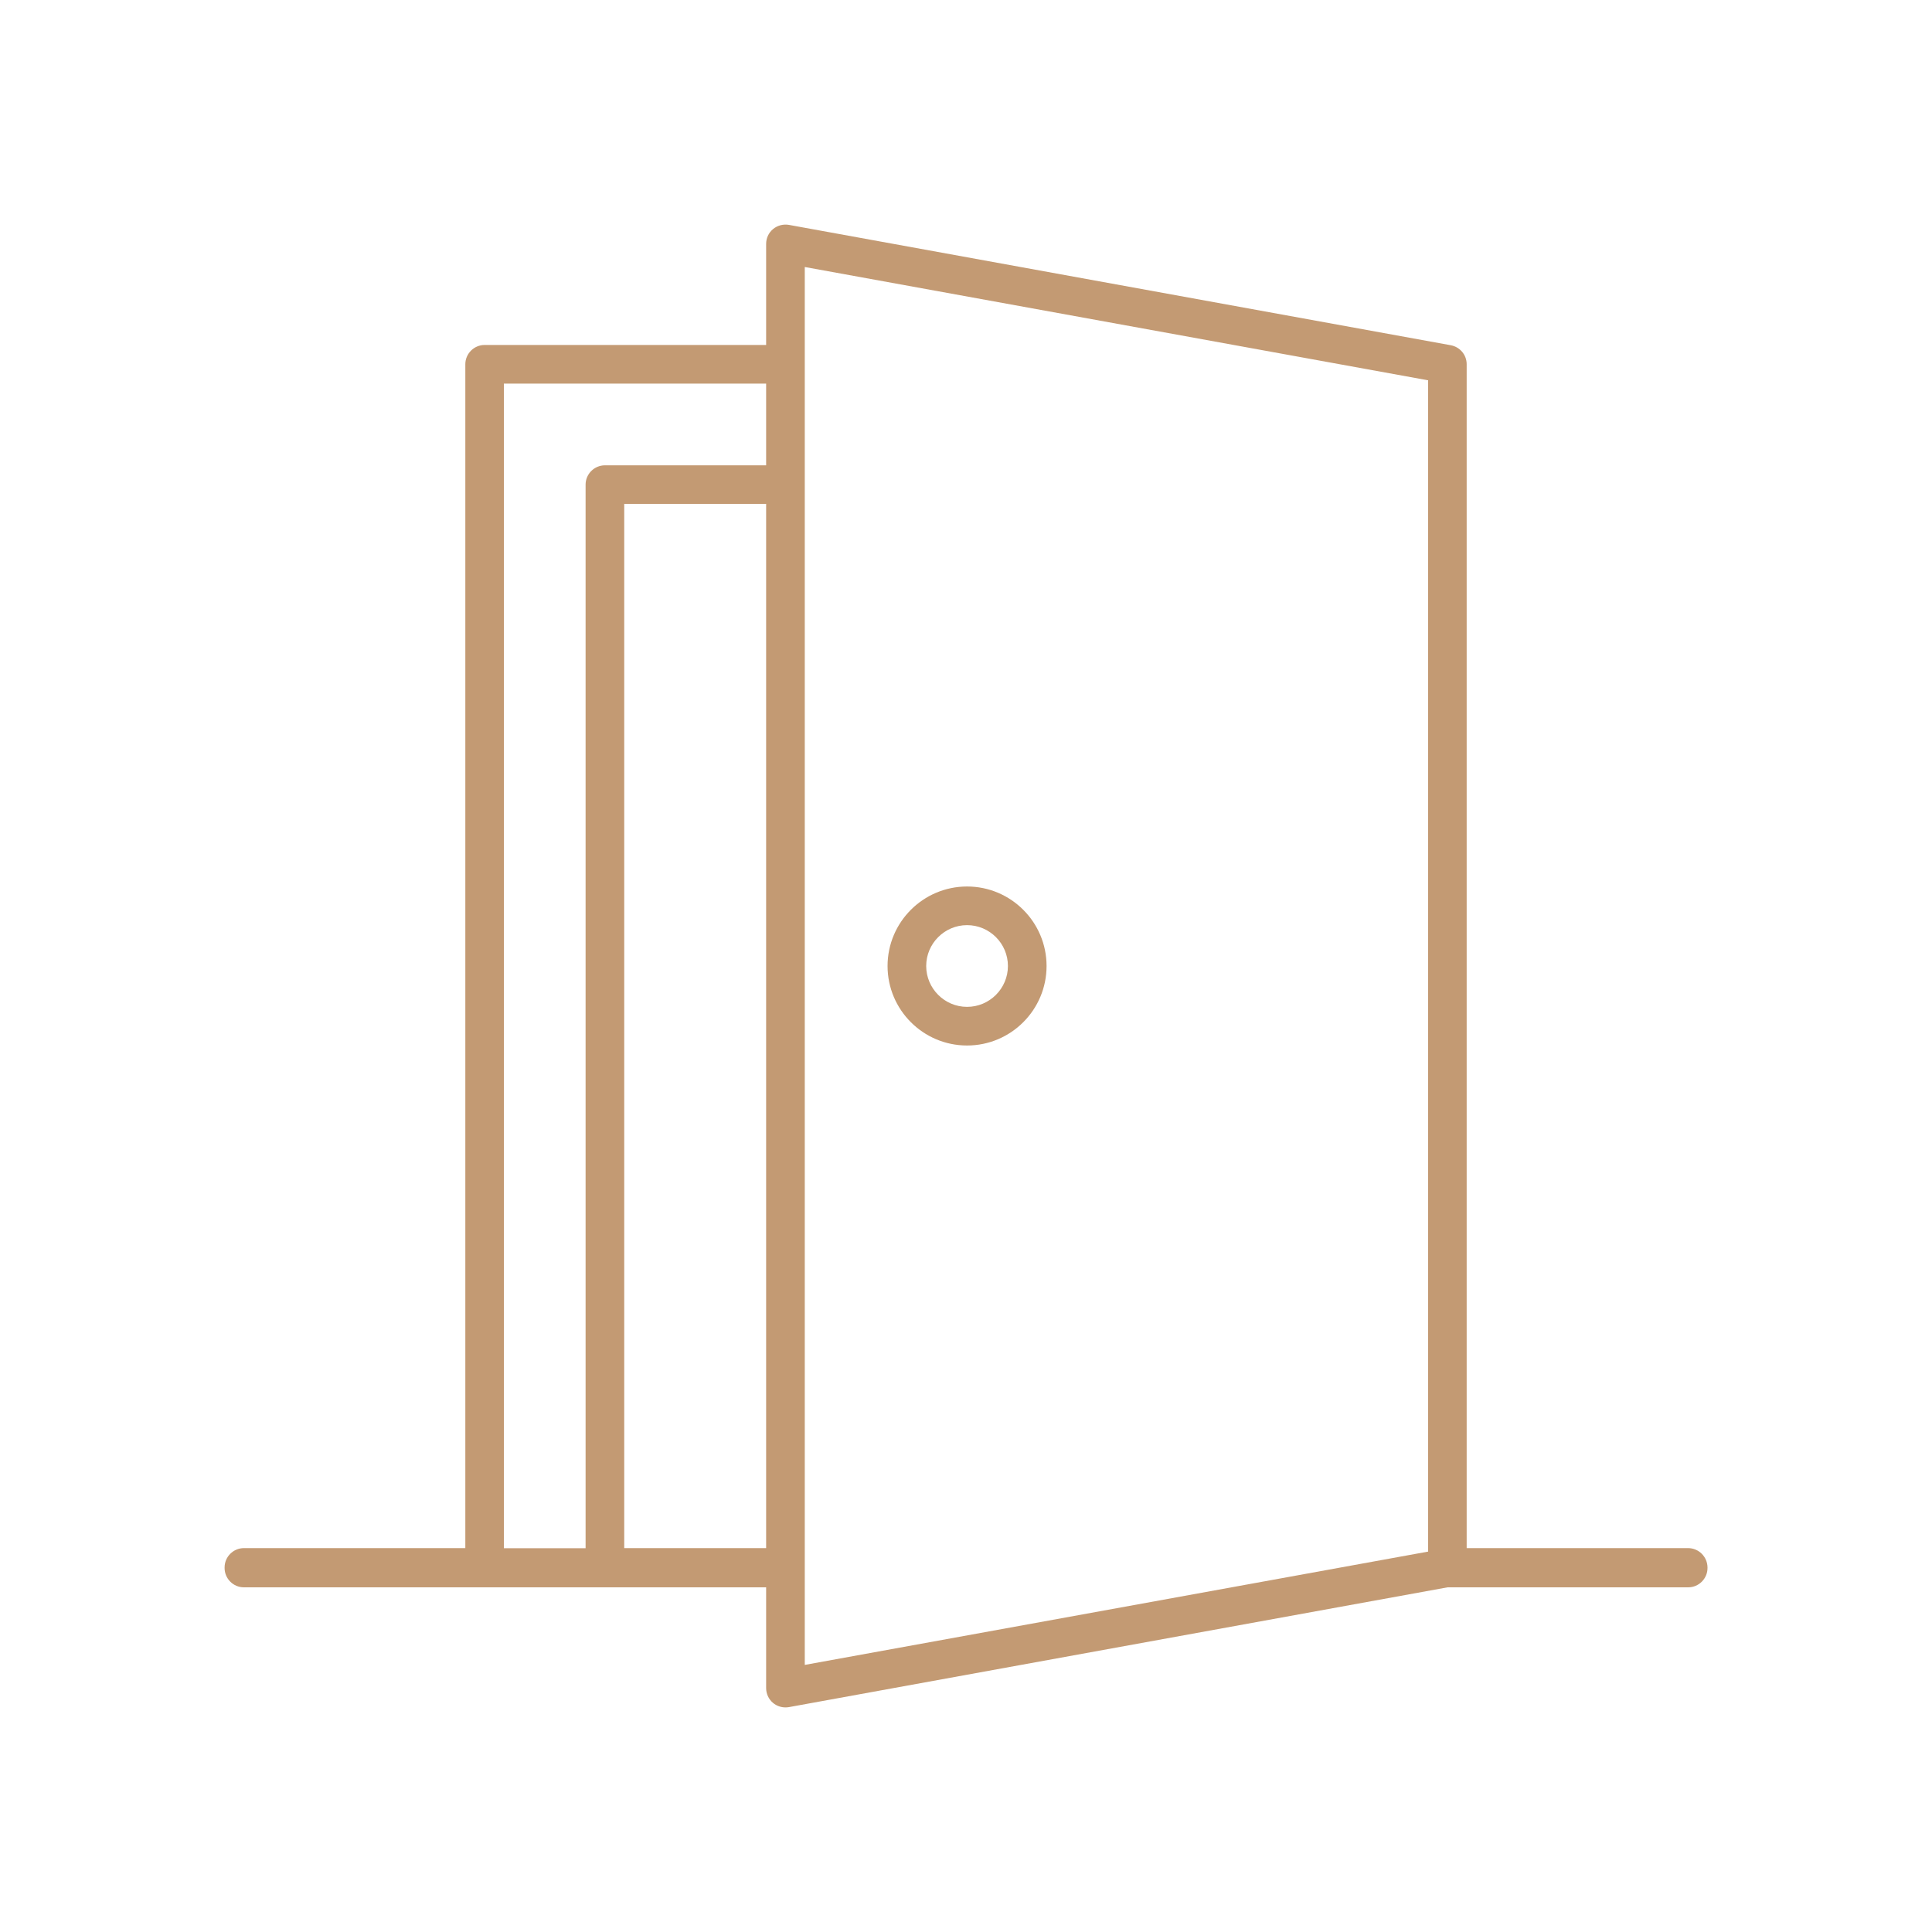 <?xml version="1.0" encoding="UTF-8"?> <svg xmlns="http://www.w3.org/2000/svg" xmlns:xlink="http://www.w3.org/1999/xlink" version="1.1" id="Layer_1" x="0px" y="0px" viewBox="0 0 200 200" style="enable-background:new 0 0 200 200;" xml:space="preserve"> <style type="text/css"> .st0{fill:#C39A73;} </style> <g> <path class="st0" d="M100.11,91.77c-4.54,0-8.23,3.69-8.23,8.23c0,4.54,3.69,8.23,8.23,8.23s8.23-3.69,8.23-8.23 C108.34,95.46,104.65,91.77,100.11,91.77z M100.11,104.23c-2.33,0-4.23-1.9-4.23-4.23s1.9-4.23,4.23-4.23s4.23,1.9,4.23,4.23 S102.44,104.23,100.11,104.23z"></path> <path class="st0" d="M174.75,160.26h-22.92V37.71c0-0.97-0.69-1.79-1.64-1.97L81.67,23.28c-0.58-0.1-1.18,0.05-1.64,0.43 c-0.46,0.38-0.72,0.94-0.72,1.54v10.46H50.17c-1.1,0-2,0.9-2,2v122.55H25.25c-1.1,0-2,0.9-2,2v0.06c0,1.1,0.9,2,2,2h54.06v10.43 c0,0.59,0.26,1.16,0.72,1.54c0.36,0.3,0.82,0.46,1.28,0.46c0.12,0,0.24-0.01,0.36-0.03l68.18-12.4h24.91c1.1,0,2-0.9,2-2v-0.06 C176.75,161.16,175.86,160.26,174.75,160.26z M52.17,39.71h27.14v8.46H62.62c-1.1,0-2,0.9-2,2v110.1h-8.46V39.71z M64.62,160.26 V52.16h14.69v108.1H64.62z M83.31,50.16V37.71V27.64l64.53,11.73v121.25l-64.53,11.73V50.16z"></path> </g> </svg> 